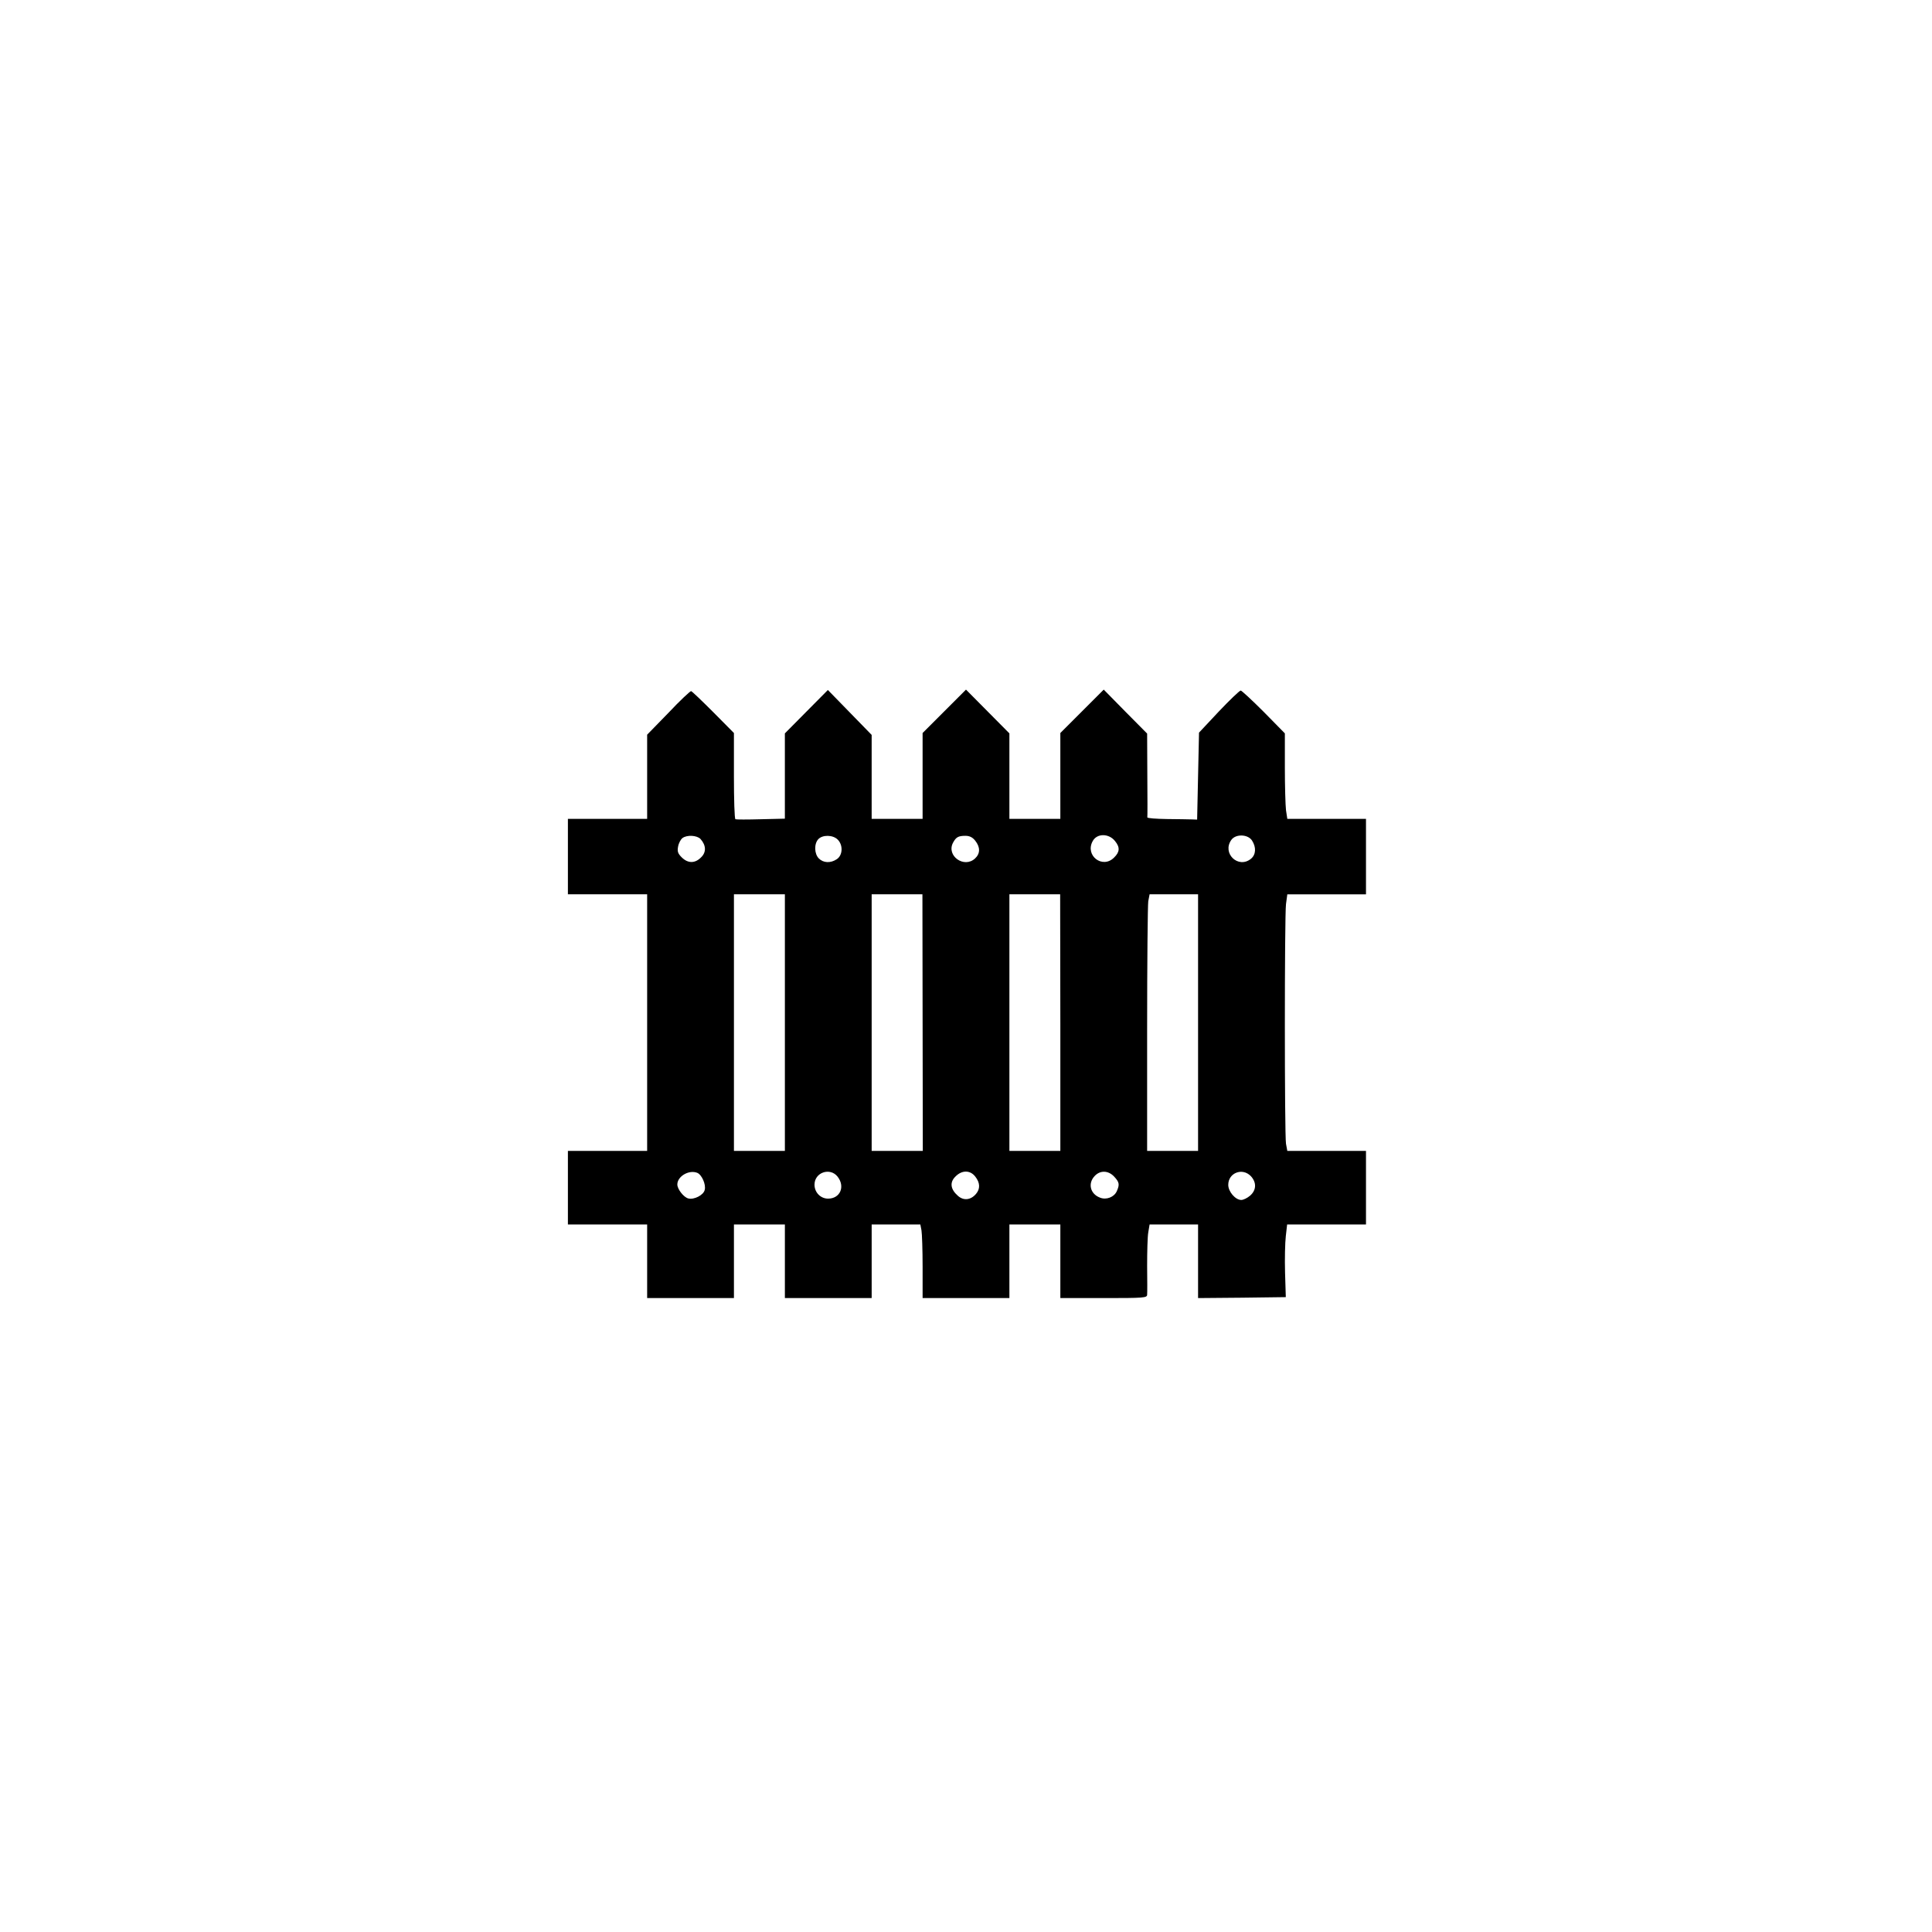 <?xml version="1.0" standalone="no"?>
<!DOCTYPE svg PUBLIC "-//W3C//DTD SVG 20010904//EN"
 "http://www.w3.org/TR/2001/REC-SVG-20010904/DTD/svg10.dtd">
<svg version="1.0" xmlns="http://www.w3.org/2000/svg"
 width="1024pt" height="1024pt" viewBox="0 0 1024 1024"
 preserveAspectRatio="xMidYMid meet">

<g transform="translate(0,1024) scale(0.1,-0.1)"
fill="#000000" stroke="none">
<path d="M3543 6462 l-113 -116 0 -223 0 -223 -210 0 -210 0 0 -200 0 -200
210 0 210 0 0 -680 0 -680 -210 0 -210 0 0 -195 0 -195 210 0 210 0 0 -195 0
-195 230 0 230 0 0 195 0 195 135 0 135 0 0 -195 0 -195 230 0 230 0 0 195 0
195 129 0 129 0 6 -31 c3 -17 6 -105 6 -195 l0 -164 230 0 230 0 0 195 0 195
135 0 135 0 0 -195 0 -195 230 0 c212 0 230 1 230 18 1 9 1 78 0 152 0 75 2
155 6 178 l7 42 128 0 129 0 0 -195 0 -195 233 2 232 3 -4 131 c-2 72 0 158 4
192 l7 62 209 0 209 0 0 195 0 195 -209 0 -208 0 -7 38 c-8 49 -8 1202 0 1270
l7 52 208 0 209 0 0 200 0 200 -209 0 -208 0 -7 46 c-3 26 -6 128 -6 227 l0
180 -112 114 c-62 62 -117 113 -122 113 -6 0 -58 -50 -116 -111 l-105 -112 -5
-230 -5 -231 -27 1 c-16 1 -75 1 -133 2 -58 1 -104 4 -104 9 1 4 1 105 0 225
l-1 219 -115 116 -115 117 -115 -115 -115 -115 0 -227 0 -228 -135 0 -135 0 0
227 0 226 -115 116 -115 116 -115 -115 -115 -115 0 -227 0 -228 -135 0 -135 0
0 223 0 222 -116 119 -116 119 -114 -115 -114 -115 0 -226 0 -226 -127 -3
c-71 -2 -131 -2 -135 0 -5 2 -8 105 -8 230 l0 227 -109 110 c-60 60 -113 111
-118 112 -4 1 -59 -50 -120 -115z m2367 -680 c27 -33 25 -58 -5 -87 -61 -62
-155 10 -114 86 22 43 86 43 119 1z m-2197 11 c30 -34 31 -70 3 -97 -32 -33
-70 -33 -103 0 -20 20 -24 31 -19 57 3 18 14 38 23 45 24 18 77 15 96 -5z
m727 -3 c29 -29 27 -83 -5 -104 -33 -22 -71 -20 -95 4 -24 24 -26 77 -3 102
22 24 77 24 103 -2z m729 -6 c27 -34 27 -68 -1 -94 -58 -54 -153 14 -117 83
16 30 28 37 66 37 22 0 38 -8 52 -26z m1467 1 c23 -36 21 -75 -6 -97 -67 -54
-154 29 -104 100 23 33 88 31 110 -3z m-2476 -965 l0 -680 -135 0 -135 0 0
680 0 680 135 0 135 0 0 -680z m730 0 l1 -680 -136 0 -135 0 0 680 0 680 134
0 135 0 1 -680z m730 0 l0 -680 -135 0 -135 0 0 680 0 680 135 0 134 0 1 -680z
m730 0 l0 -680 -135 0 -135 0 0 643 c0 353 3 659 6 680 l7 37 128 0 129 0 0
-680z m-2655 -796 c24 -9 48 -62 40 -91 -6 -27 -56 -53 -87 -45 -24 6 -58 49
-58 74 0 43 61 79 105 62z m744 -20 c42 -53 14 -117 -50 -117 -40 0 -72 33
-72 74 0 65 82 93 122 43z m730 0 c26 -33 27 -65 4 -92 -28 -33 -66 -37 -96
-10 -40 35 -44 72 -13 102 34 35 78 35 105 0z m736 0 c28 -30 30 -42 14 -78
-14 -31 -55 -47 -88 -34 -52 19 -67 75 -29 115 29 31 72 30 103 -3z m725 2
c31 -34 29 -74 -4 -103 -15 -13 -36 -23 -47 -23 -31 0 -69 44 -69 80 0 64 75
93 120 46z"/>
</g>
</svg>
